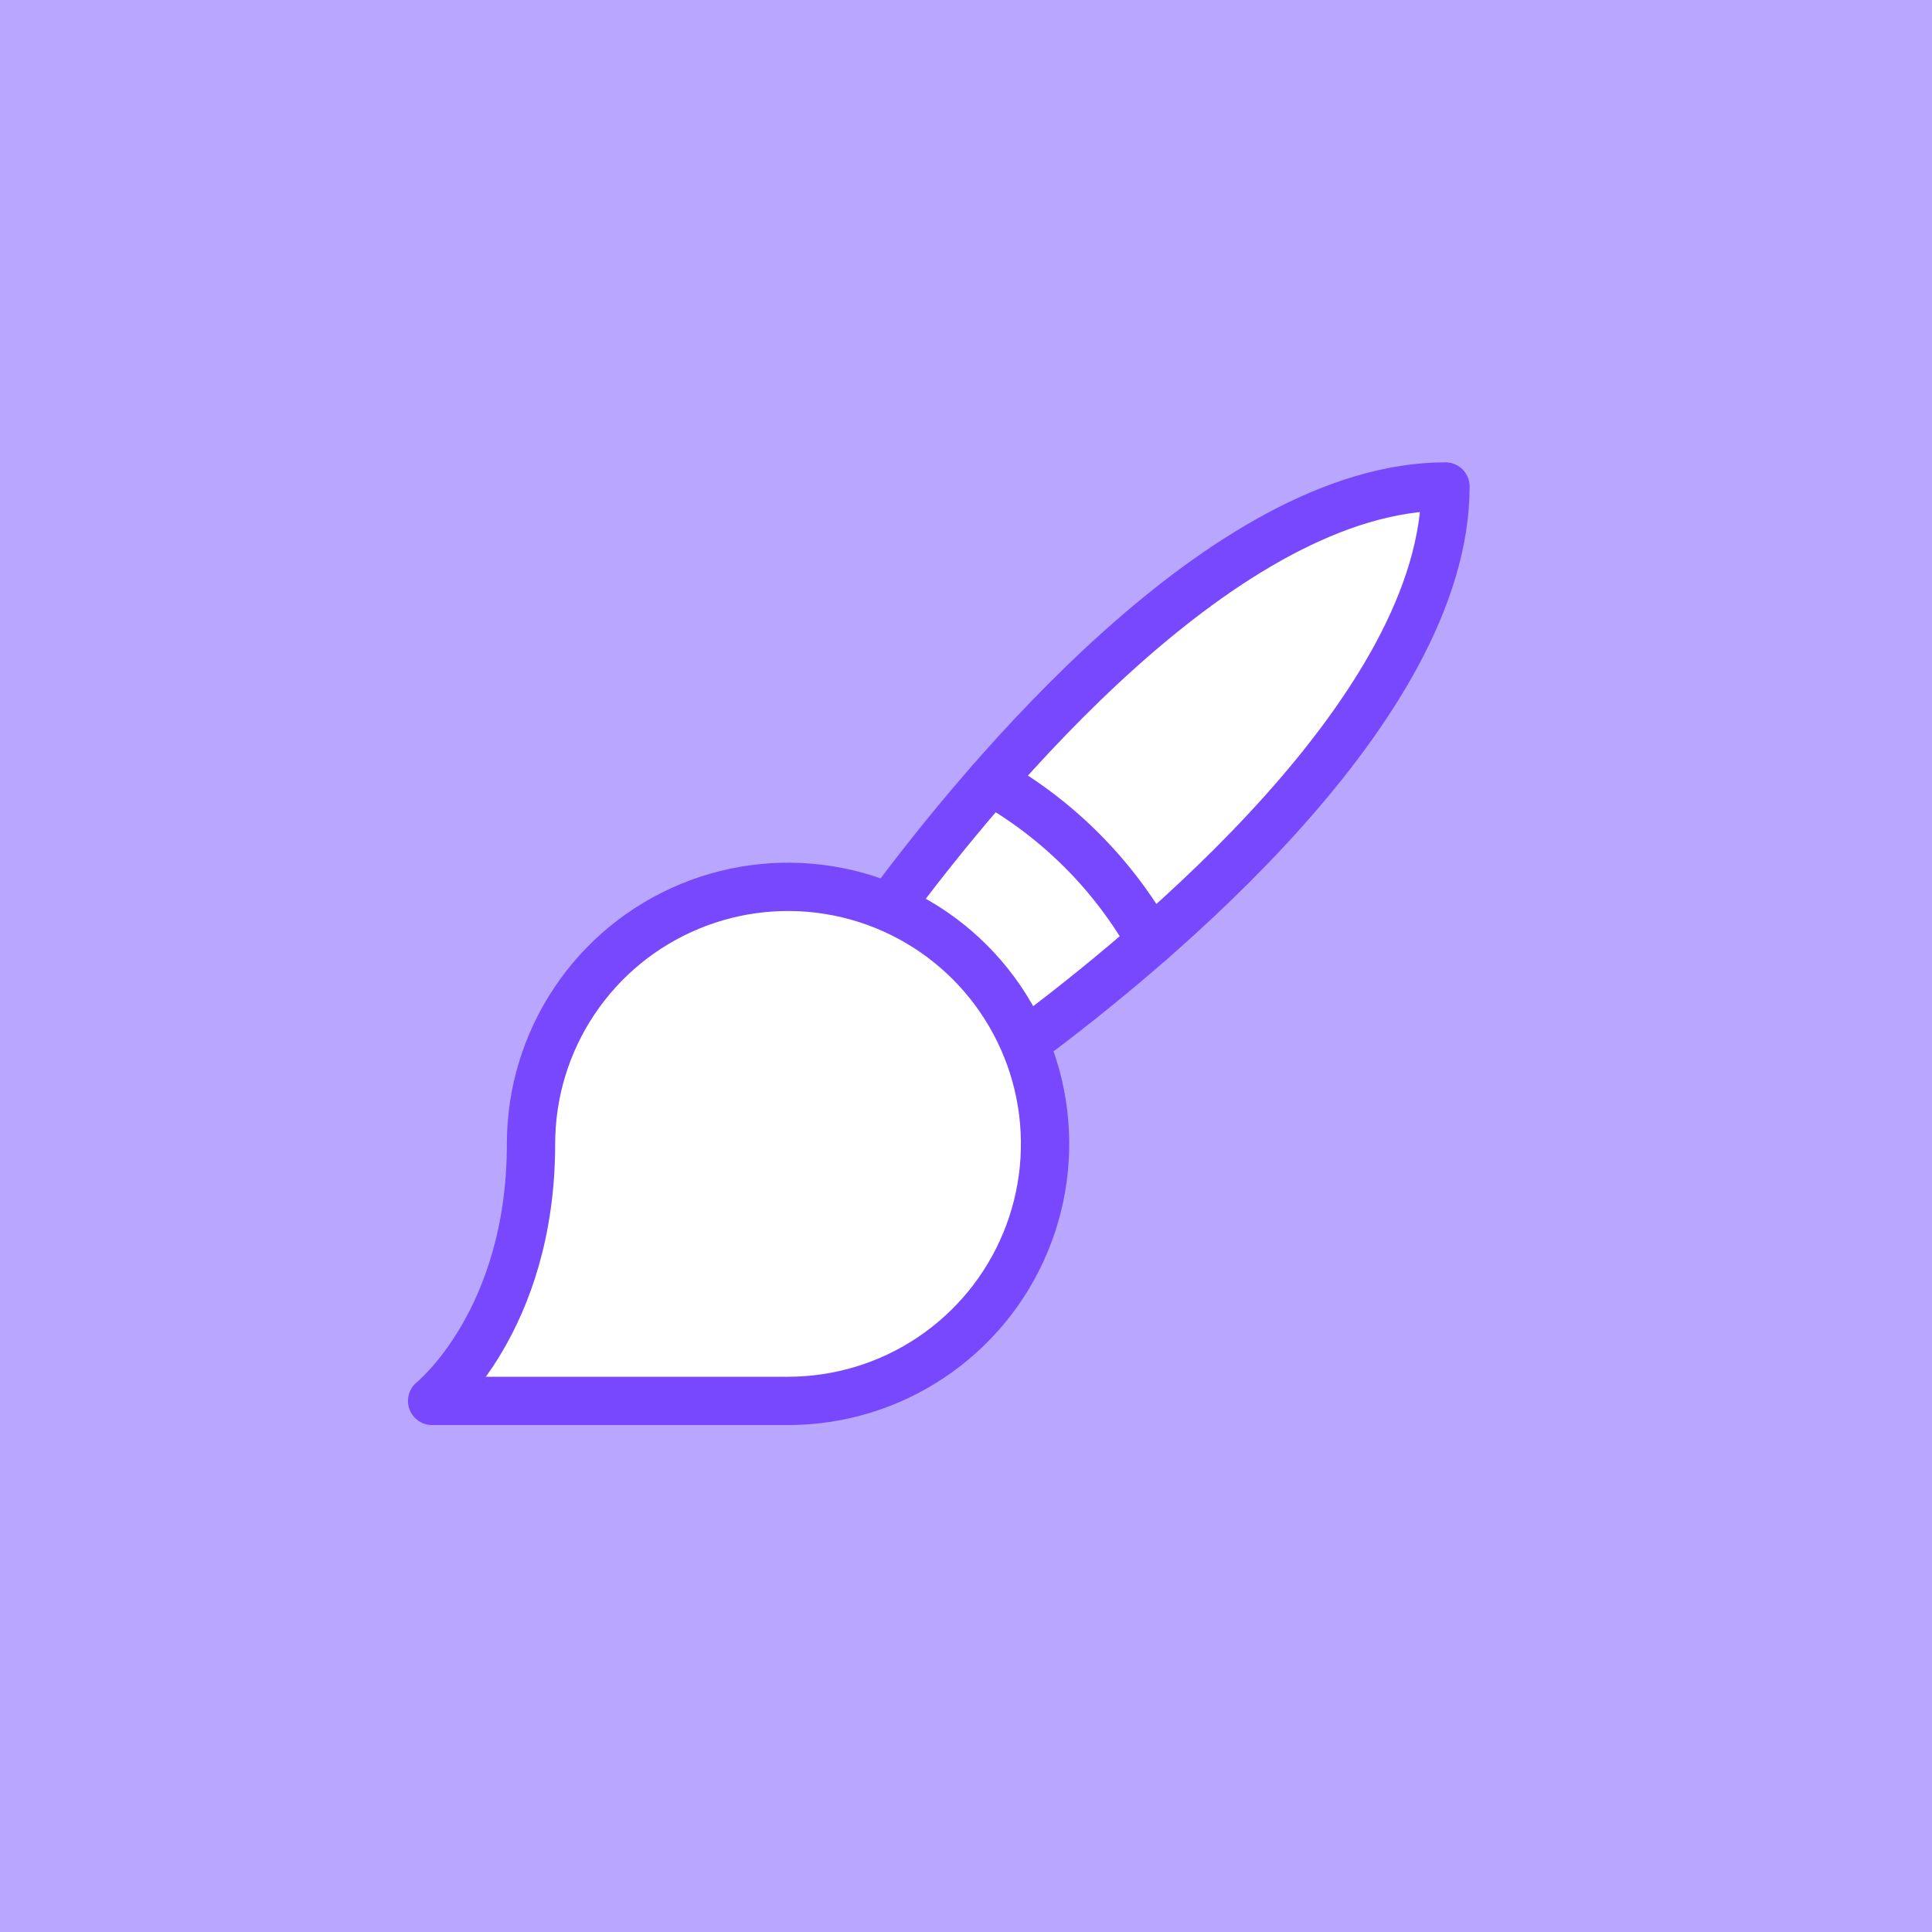 <svg width="48" height="48" viewBox="0 0 48 48" fill="none" xmlns="http://www.w3.org/2000/svg">
<rect x="0" y="0" width="48" height="48" fill="#333333" stroke="none"/>
<g clip-path="url(#clip0_33_30916)">
<rect width="48" height="48" fill="white"/>
<rect width="48" height="48" fill="#B8A6FF"/>
<path d="M22.084 22.55C24.442 19.369 30.435 12.087 35.912 12.087C35.912 17.564 28.63 23.557 25.449 25.915" fill="white"/>
<path d="M22.084 22.55C24.442 19.369 30.435 12.087 35.912 12.087C35.912 17.564 28.63 23.557 25.449 25.915" stroke="#7848FF" stroke-width="1.2" stroke-linecap="round" stroke-linejoin="round"/>
<path d="M10.736 34.805H19.578C20.841 34.805 22.076 34.431 23.126 33.729C24.176 33.027 24.995 32.03 25.478 30.863C25.962 29.696 26.088 28.412 25.842 27.174C25.595 25.935 24.987 24.797 24.094 23.904C23.201 23.011 22.063 22.403 20.824 22.156C19.585 21.91 18.302 22.036 17.135 22.52C15.968 23.003 14.97 23.821 14.269 24.872C13.567 25.922 13.193 27.156 13.193 28.419C13.193 32.84 10.736 34.805 10.736 34.805Z" fill="white" stroke="#7848FF" stroke-width="1.2" stroke-linecap="round" stroke-linejoin="round"/>
<path d="M24.613 19.407C26.277 20.346 27.653 21.721 28.592 23.385" stroke="#7848FF" stroke-width="1.2" stroke-linecap="round" stroke-linejoin="round"/>
</g>
<defs>
<clipPath id="clip0_33_30916">
<rect width="48" height="48" fill="white"/>
</clipPath>
</defs>
</svg>
